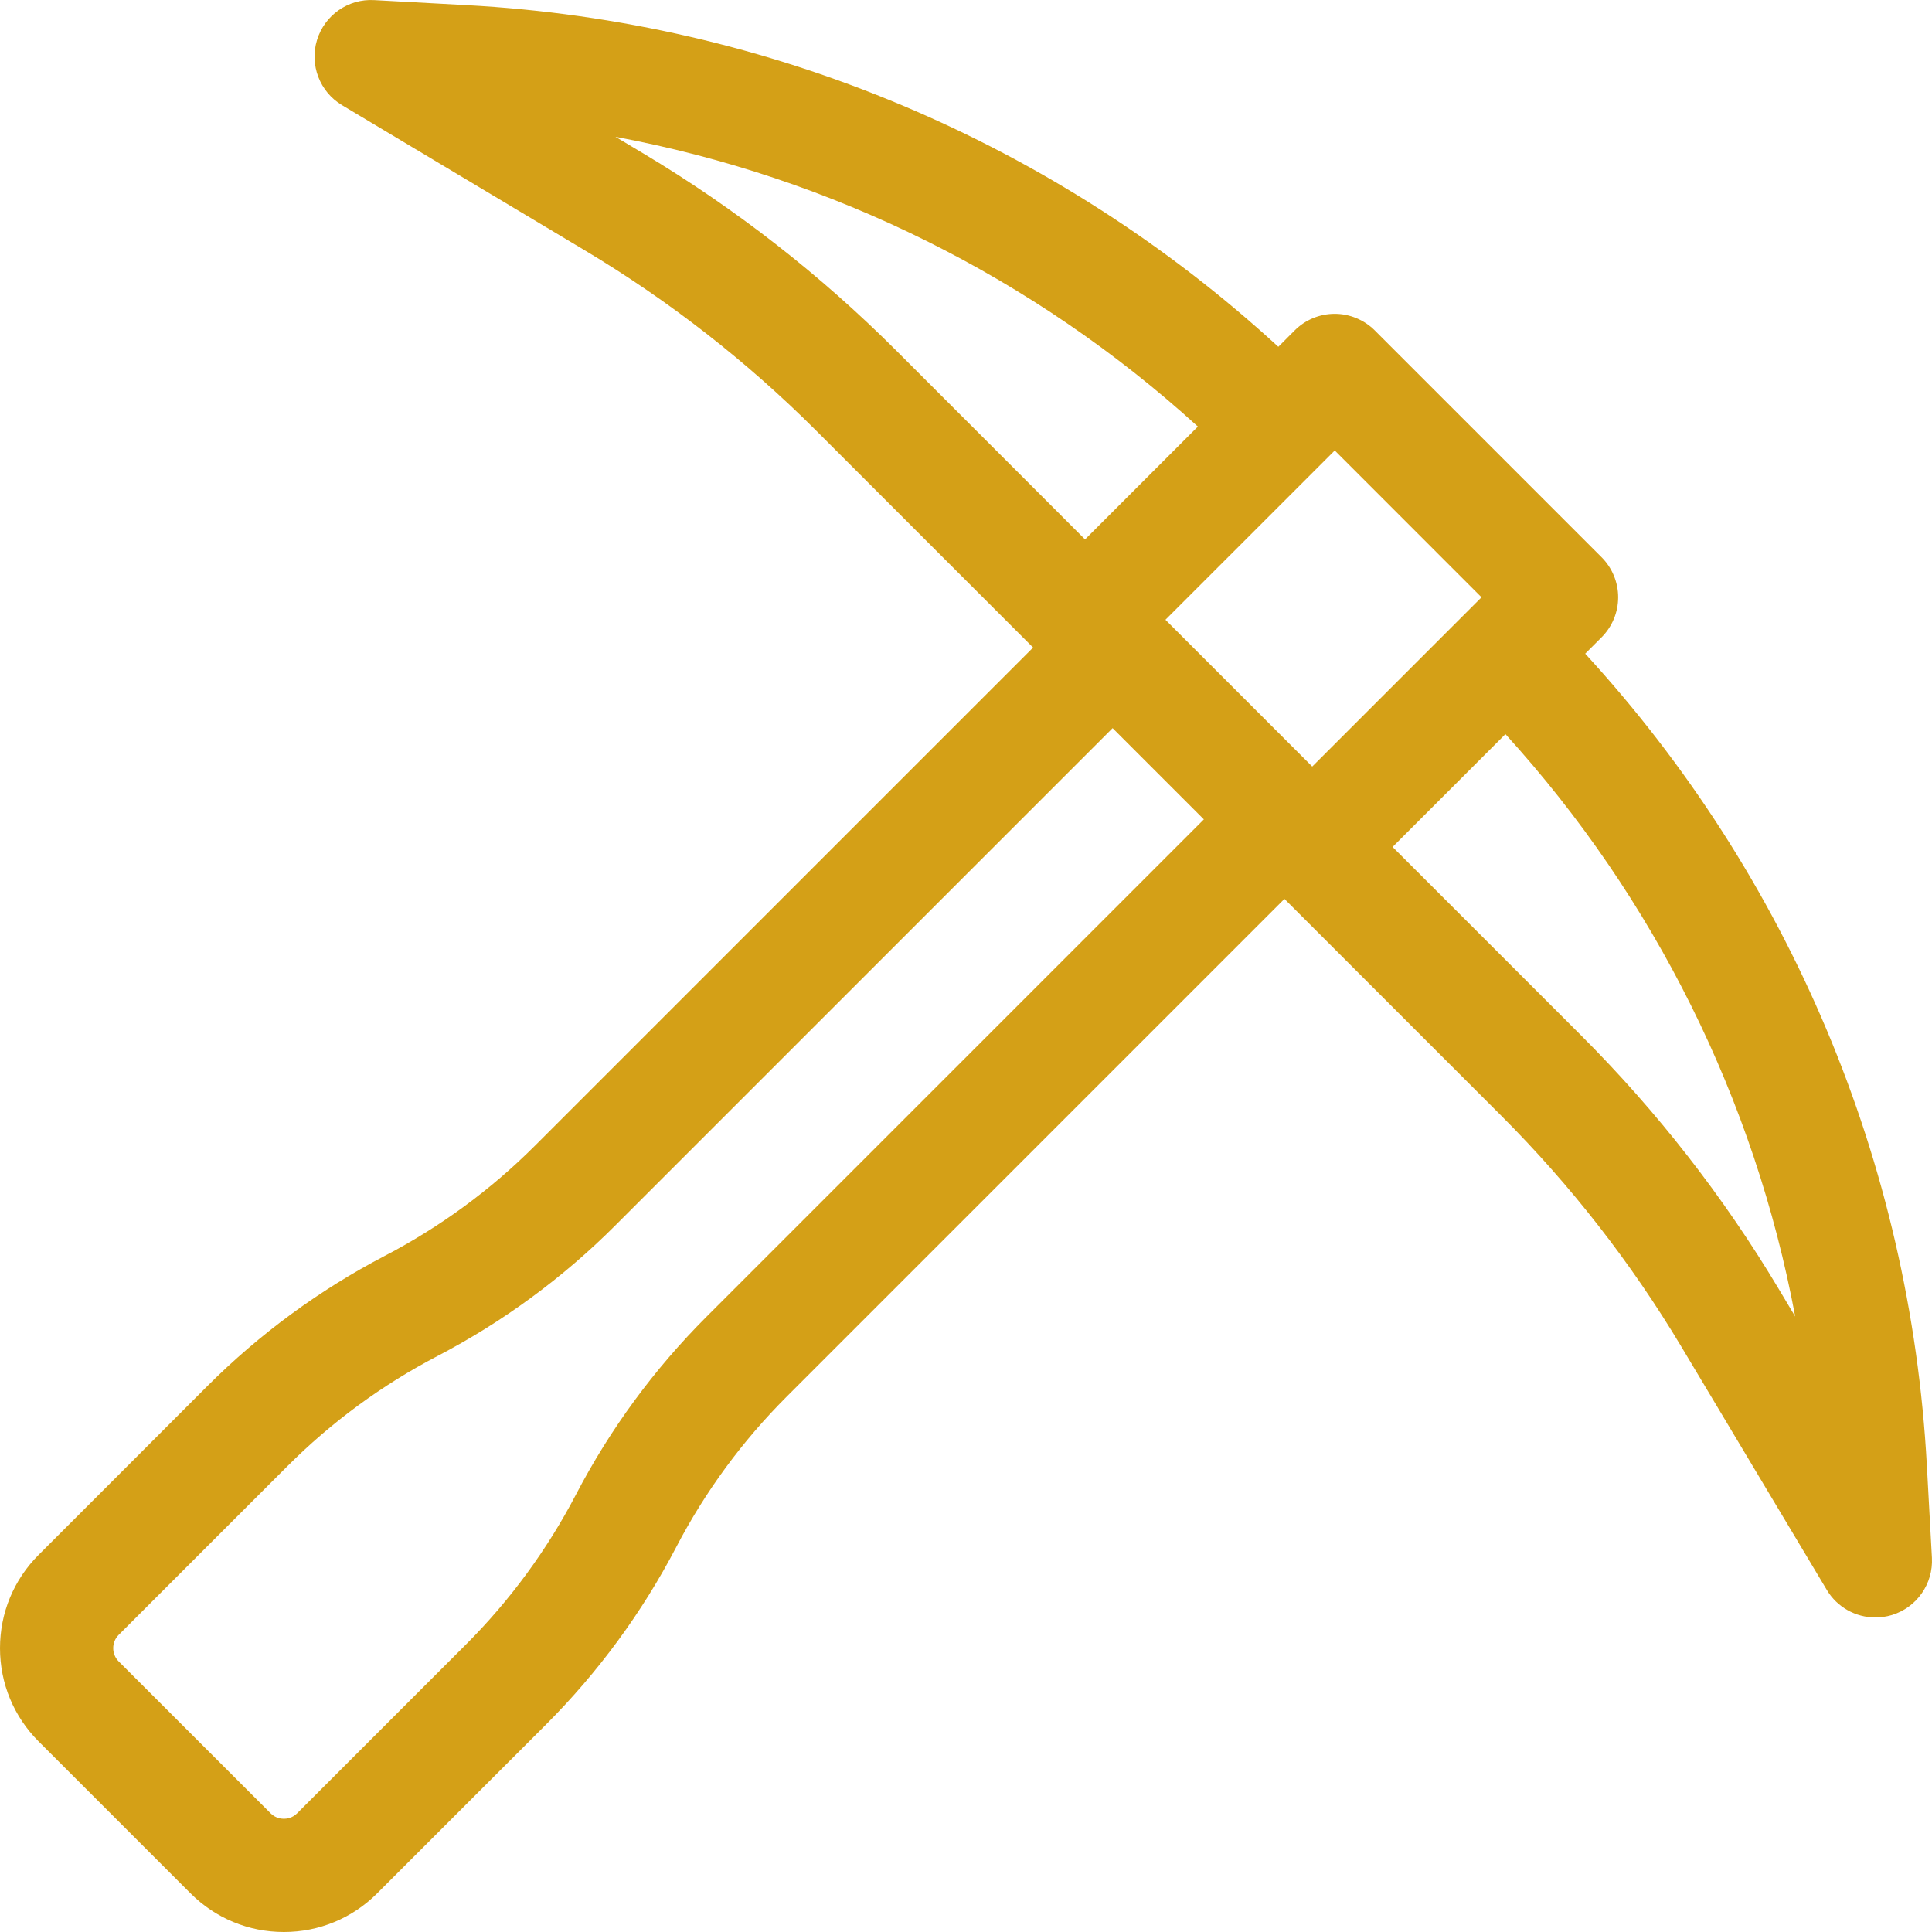 <svg width="52" height="52" viewBox="0 0 52 52" fill="none" xmlns="http://www.w3.org/2000/svg">
<g clip-path="url(#clip0_125_1462)">
<path d="M51.998 41.928L51.862 39.444C51.419 31.287 48.166 23.586 42.666 17.594L43.107 17.153C43.392 16.867 43.553 16.48 43.553 16.076C43.553 15.671 43.392 15.284 43.107 14.998L37.002 8.893C36.716 8.608 36.328 8.447 35.925 8.447C35.52 8.447 35.133 8.607 34.847 8.893L34.406 9.334C28.414 3.834 20.713 0.581 12.556 0.138L10.072 0.003C9.372 -0.038 8.737 0.408 8.532 1.078C8.328 1.748 8.606 2.472 9.207 2.831L15.75 6.744C18.014 8.098 20.107 9.73 21.972 11.595L27.806 17.429L14.403 30.832C13.213 32.022 11.854 33.02 10.363 33.798C8.596 34.72 6.986 35.902 5.577 37.311L1.041 41.848C0.37 42.519 0 43.411 0 44.36C0 45.309 0.37 46.201 1.041 46.872L5.128 50.959C5.799 51.63 6.691 52 7.64 52C8.589 52 9.481 51.63 10.152 50.959L14.689 46.423C16.098 45.014 17.28 43.404 18.202 41.638C18.98 40.146 19.979 38.786 21.168 37.597L34.571 24.194L40.405 30.028C42.27 31.893 43.902 33.986 45.256 36.25L49.169 42.793C49.449 43.262 49.951 43.534 50.476 43.534C50.624 43.534 50.774 43.513 50.922 43.468C51.592 43.263 52.035 42.628 51.998 41.928ZM39.875 16.076L35.319 20.632L31.368 16.681L35.925 12.125L39.875 16.076ZM17.314 4.129L16.566 3.682C22.398 4.773 27.822 7.462 32.241 11.481L29.204 14.518L24.127 9.44C22.085 7.398 19.793 5.611 17.314 4.129ZM19.014 35.442C17.605 36.851 16.423 38.461 15.501 40.228C14.722 41.719 13.724 43.079 12.535 44.268L7.998 48.805C7.869 48.934 7.718 48.953 7.64 48.953C7.562 48.953 7.412 48.934 7.283 48.805L3.195 44.718C2.998 44.52 2.998 44.199 3.195 44.002L7.732 39.466C8.921 38.276 10.281 37.278 11.773 36.499C13.539 35.577 15.149 34.395 16.558 32.986L29.946 19.598L32.402 22.054L19.014 35.442ZM47.871 34.686C46.389 32.208 44.602 29.915 42.56 27.873L37.482 22.796L40.519 19.759C44.538 24.178 47.227 29.602 48.318 35.434L47.871 34.686Z" fill="#D4A017"/>
</g>
<defs>
<clipPath id="clip0_125_1462">
<rect width="52" height="52" fill="white"/>
</clipPath>
</defs>
</svg>
